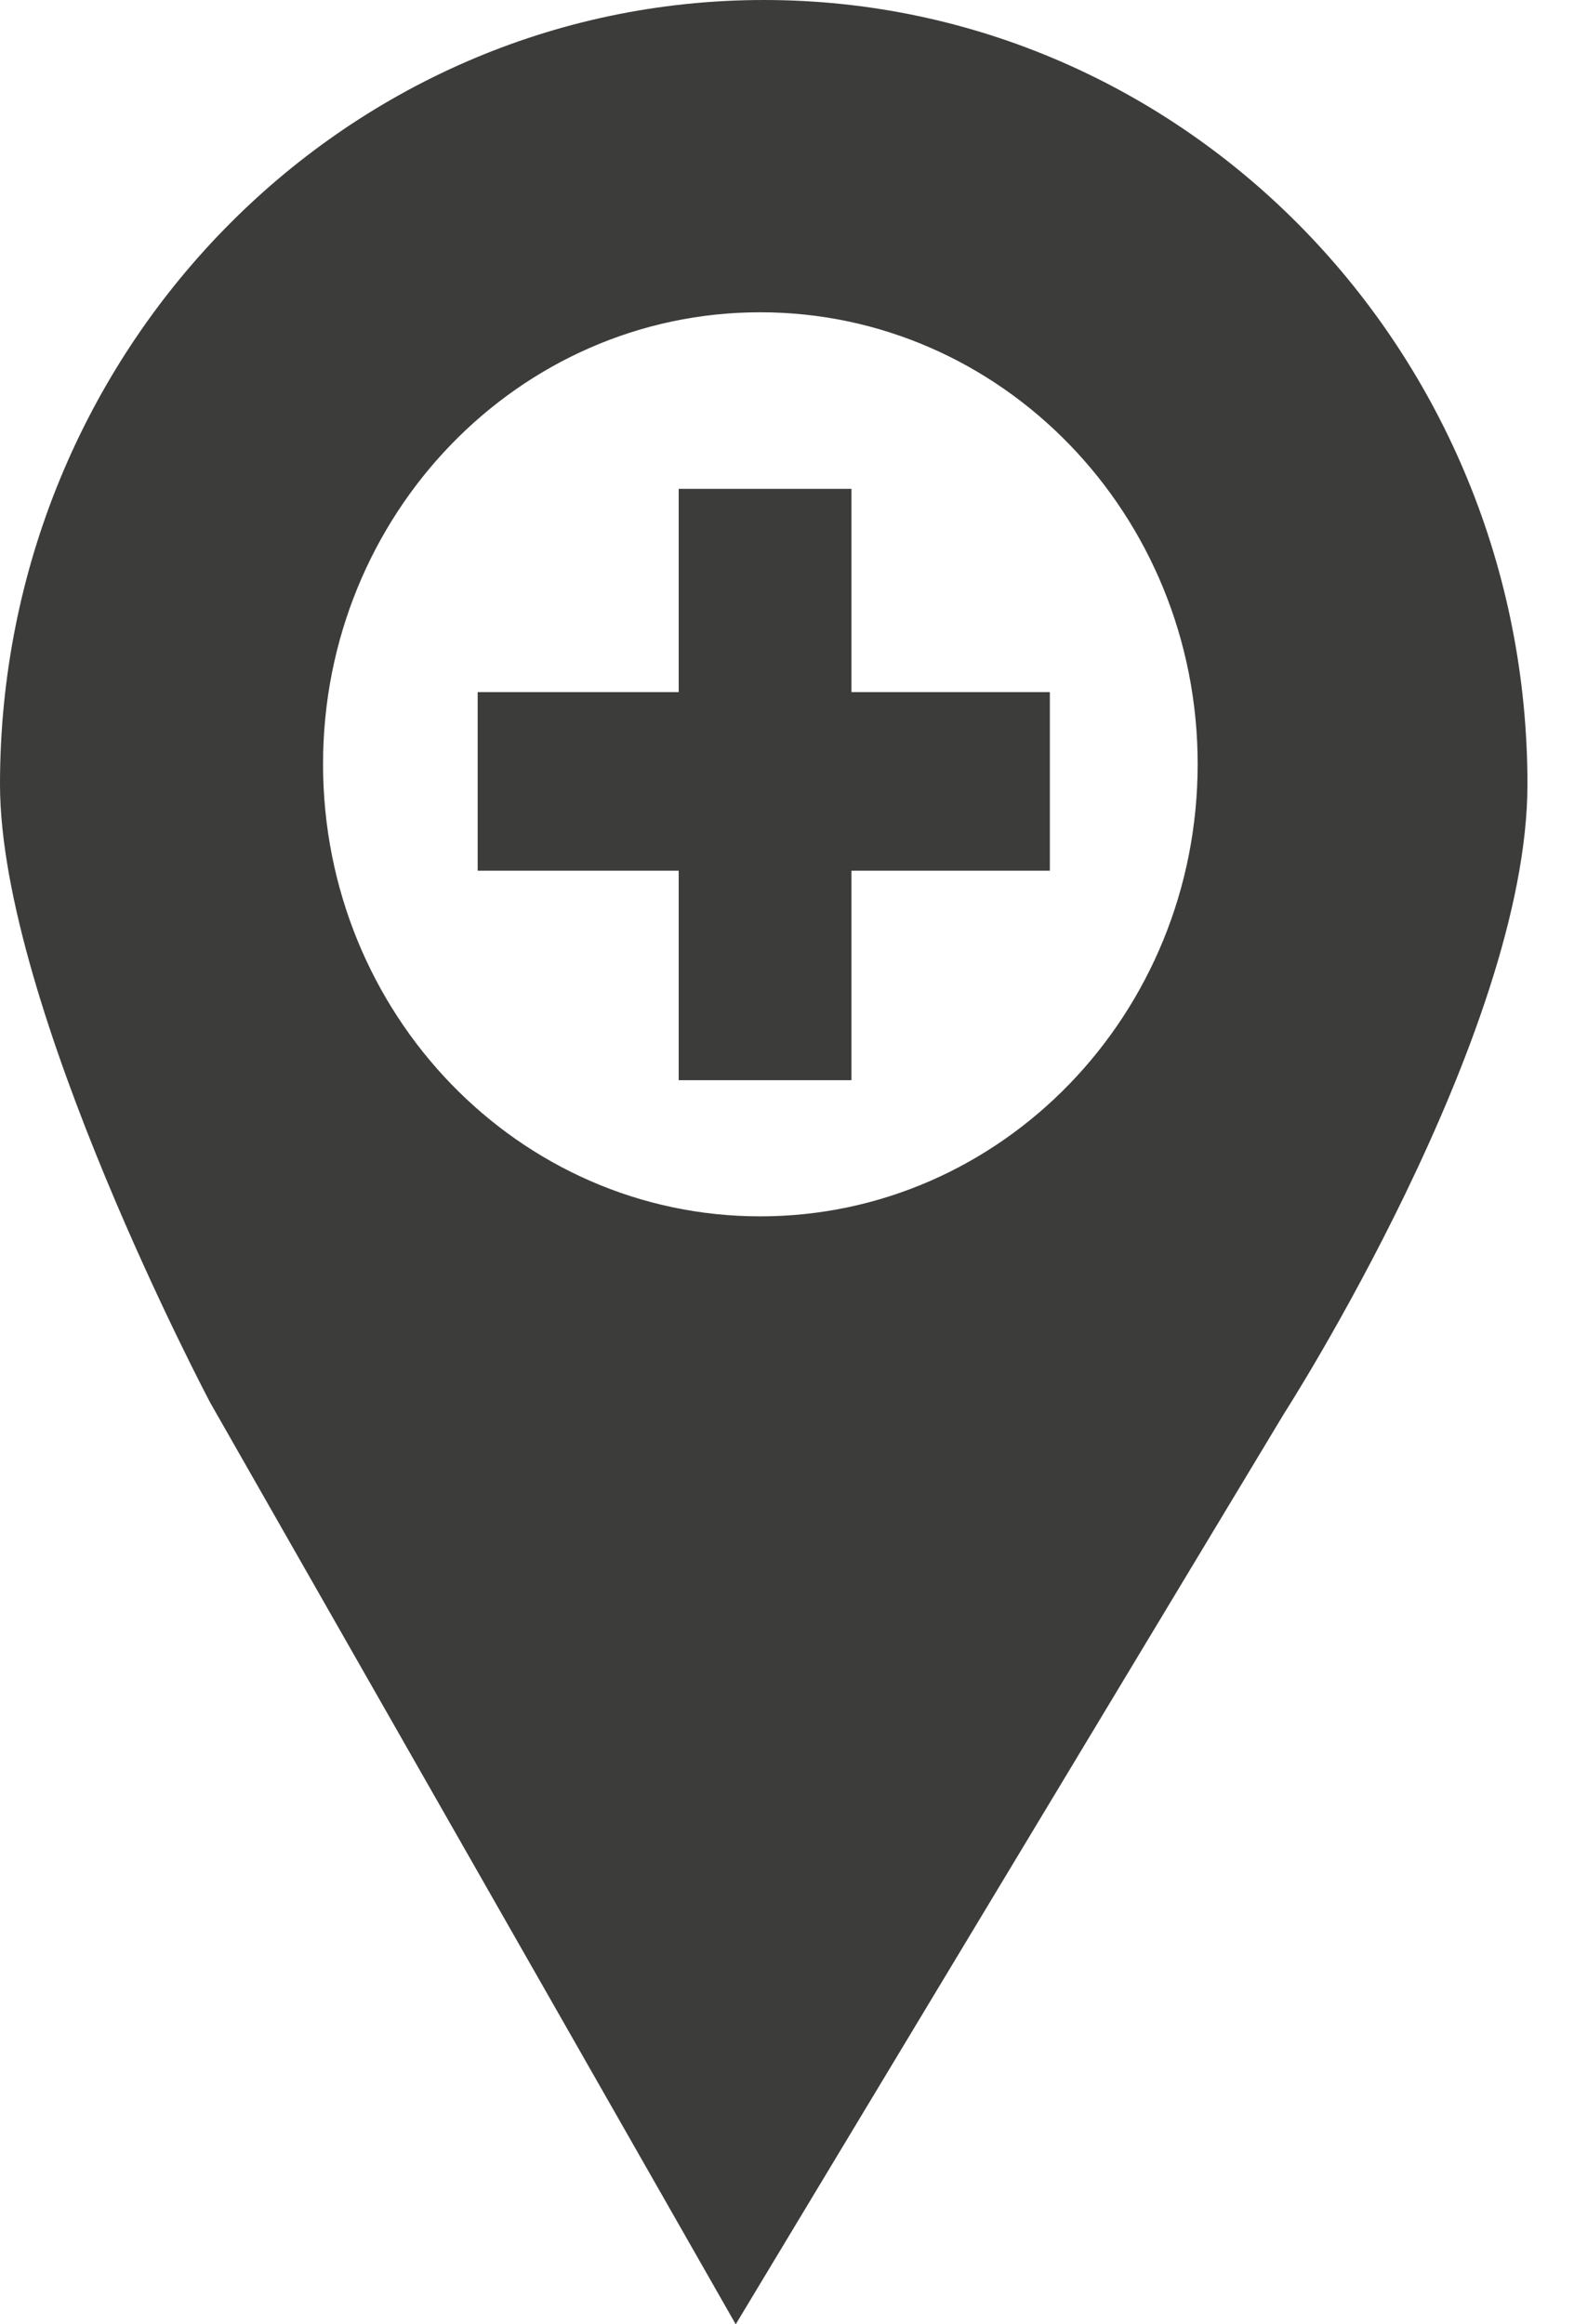 <svg width="21" height="31" viewBox="0 0 21 31" fill="none" xmlns="http://www.w3.org/2000/svg">
<path d="M10.192 0C4.564 0 0 4.684 0 10.461C0 13.417 2.807 18.712 2.807 18.712L9.816 31L17.13 18.856C17.13 18.856 20.379 13.803 20.379 10.461C20.38 4.684 15.817 0 10.192 0ZM10.143 16.223C6.921 16.223 4.31 13.525 4.31 10.191C4.31 6.861 6.92 4.165 10.143 4.165C13.364 4.165 15.979 6.861 15.979 10.191C15.979 13.525 13.364 16.223 10.143 16.223Z" fill="#3C3C3B"/>
<path d="M11.36 6.52H9.055V9.231H6.373V11.613H9.055V14.407H11.36V11.613H14.007V9.231H11.36V6.52Z" fill="#3C3C3B"/>
</svg>
